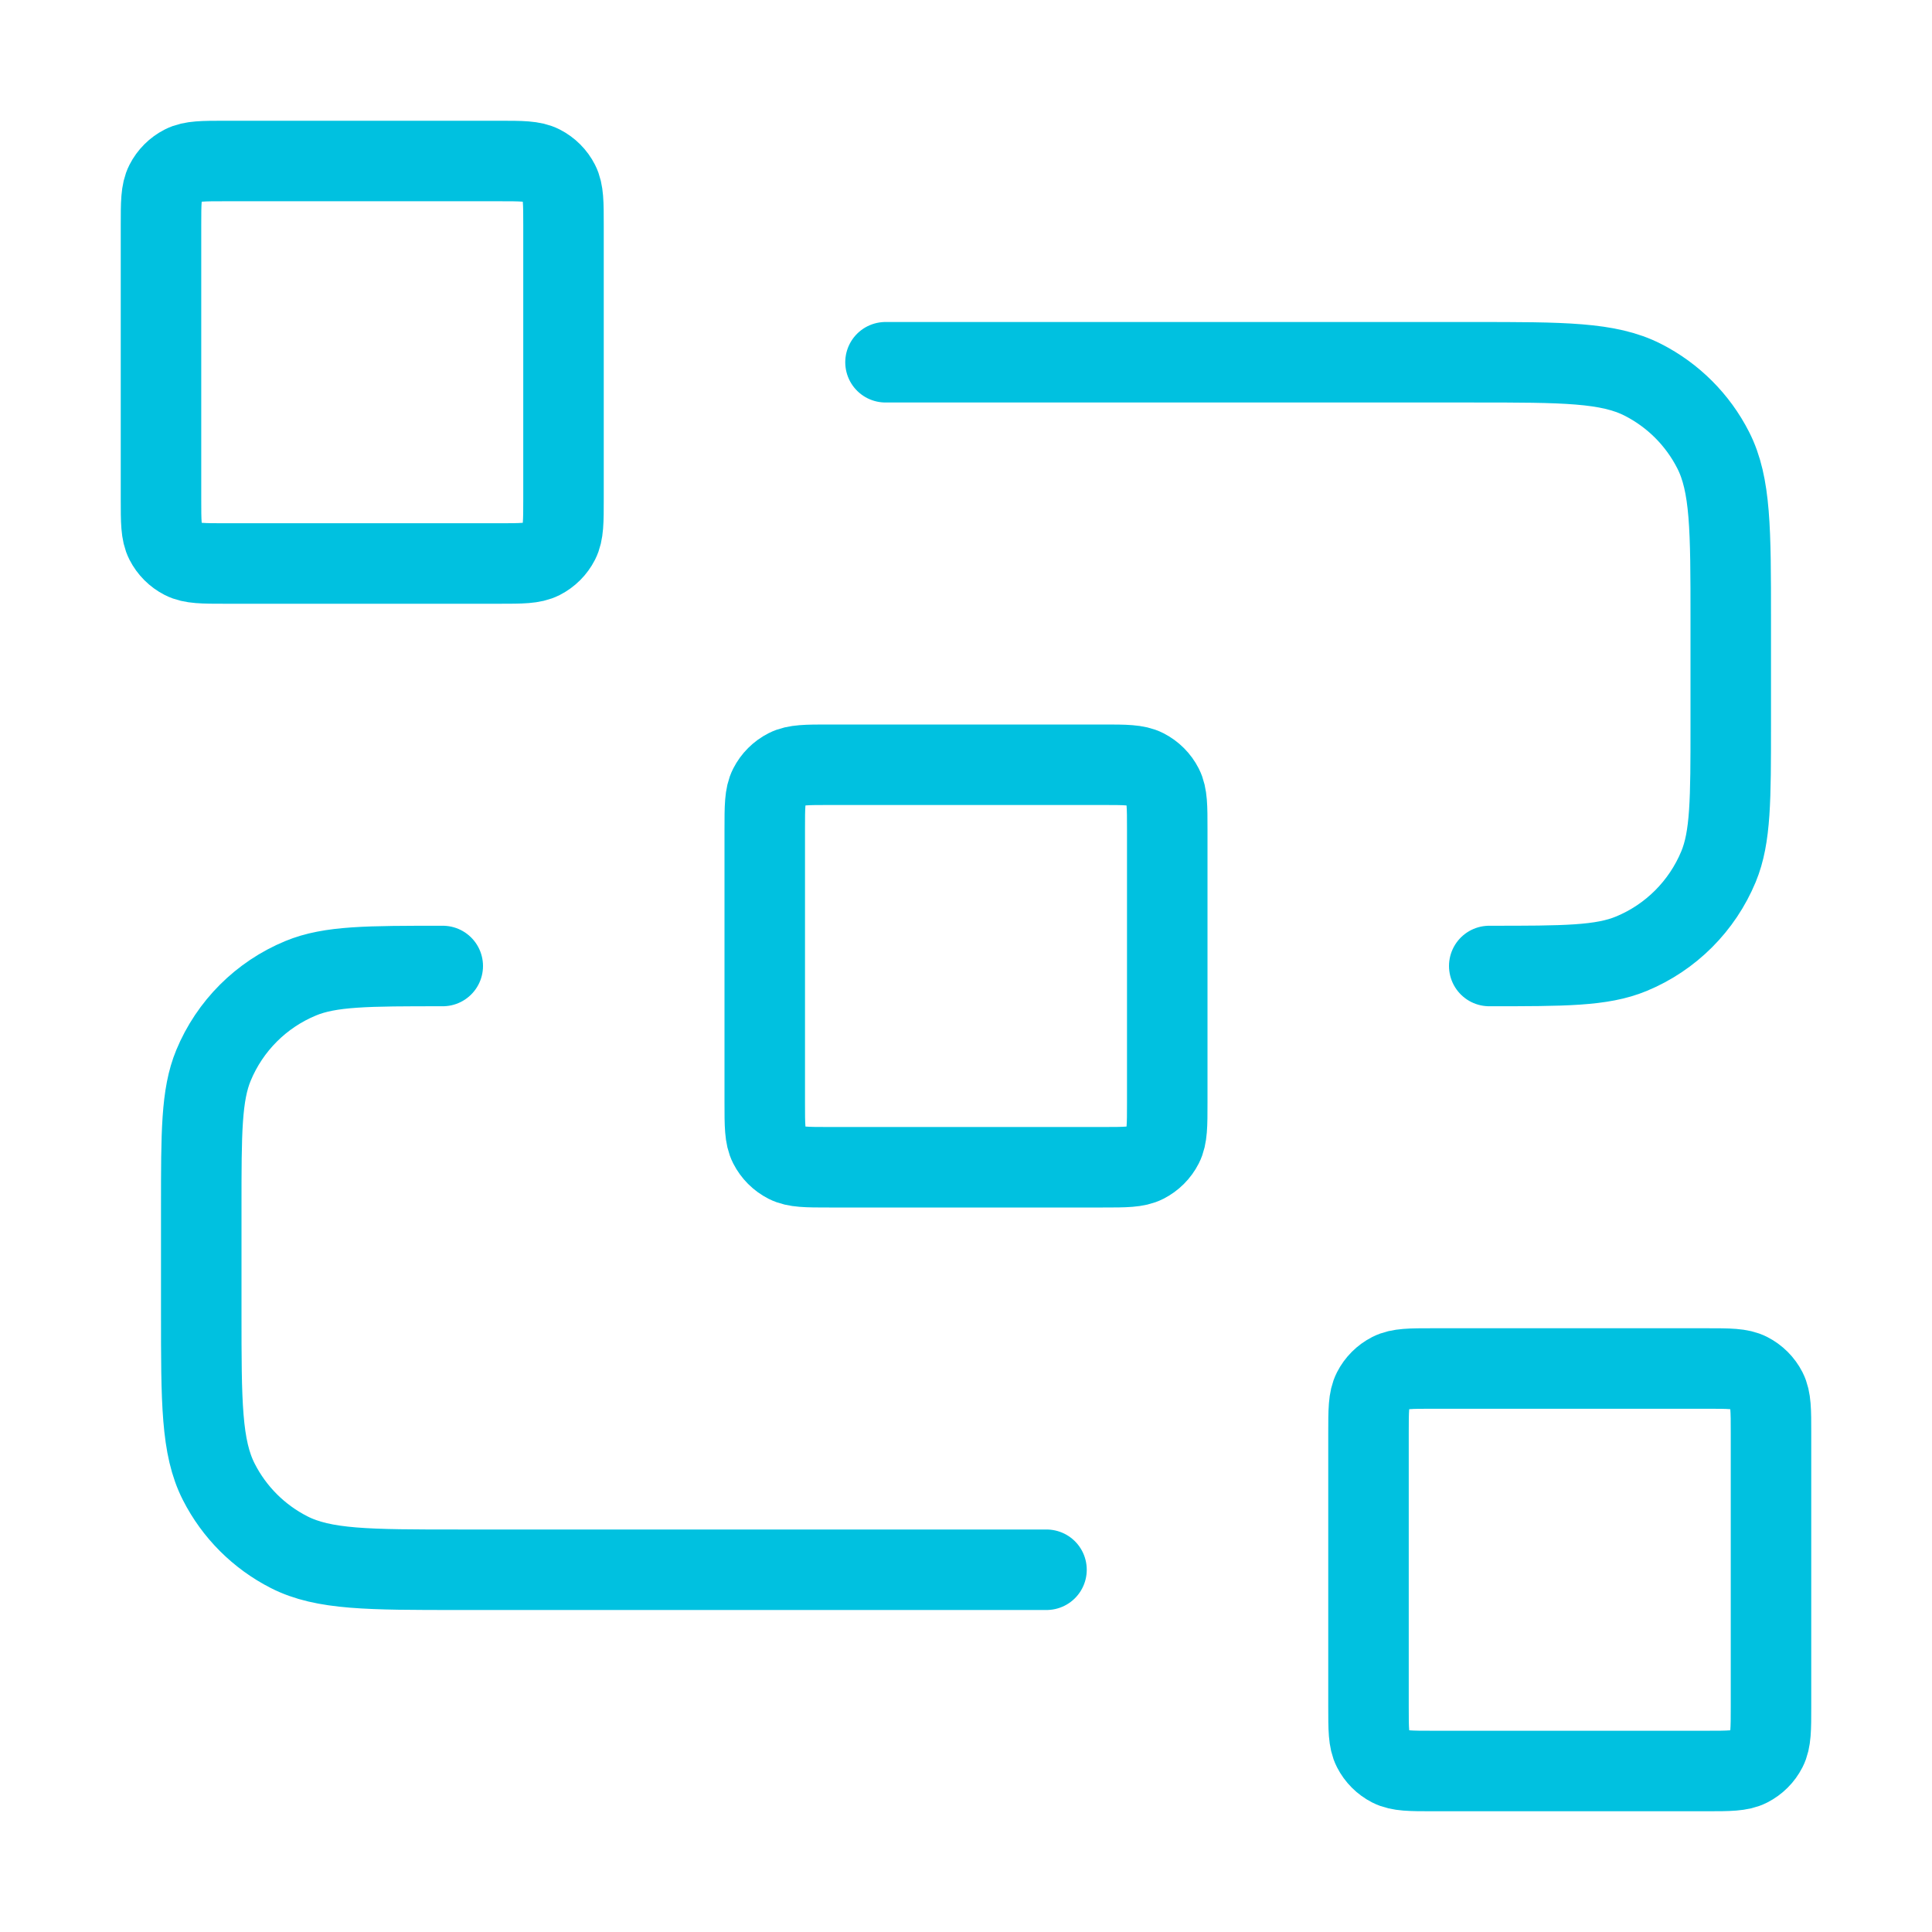 <svg width="48" height="48" viewBox="0 0 48 48" fill="none" xmlns="http://www.w3.org/2000/svg">
<path d="M22 9H36.6C38.84 9 39.96 9 40.816 9.436C41.569 9.819 42.181 10.431 42.564 11.184C43 12.04 43 13.16 43 15.4V18C43 19.864 43 20.796 42.696 21.531C42.289 22.511 41.511 23.29 40.531 23.695C39.796 24 38.864 24 37 24M26 39H11.4C9.16 39 8.04 39 7.184 38.564C6.431 38.181 5.819 37.569 5.436 36.816C5 35.96 5 34.84 5 32.6V30C5 28.136 5 27.204 5.304 26.469C5.71 25.489 6.489 24.71 7.469 24.305C8.204 24 9.136 24 11 24M20.6 29H27.4C27.96 29 28.24 29 28.454 28.891C28.642 28.795 28.795 28.642 28.891 28.454C29 28.24 29 27.96 29 27.4V20.6C29 20.04 29 19.76 28.891 19.546C28.795 19.358 28.642 19.205 28.454 19.109C28.24 19 27.96 19 27.4 19H20.6C20.04 19 19.76 19 19.546 19.109C19.358 19.205 19.205 19.358 19.109 19.546C19 19.76 19 20.04 19 20.6V27.4C19 27.96 19 28.24 19.109 28.454C19.205 28.642 19.358 28.795 19.546 28.891C19.76 29 20.04 29 20.6 29ZM35.6 44H42.4C42.96 44 43.24 44 43.454 43.891C43.642 43.795 43.795 43.642 43.891 43.454C44 43.24 44 42.96 44 42.4V35.6C44 35.04 44 34.76 43.891 34.546C43.795 34.358 43.642 34.205 43.454 34.109C43.24 34 42.96 34 42.4 34H35.6C35.04 34 34.76 34 34.546 34.109C34.358 34.205 34.205 34.358 34.109 34.546C34 34.76 34 35.04 34 35.6V42.4C34 42.96 34 43.24 34.109 43.454C34.205 43.642 34.358 43.795 34.546 43.891C34.76 44 35.04 44 35.6 44ZM5.6 14H12.4C12.96 14 13.24 14 13.454 13.891C13.642 13.795 13.795 13.642 13.891 13.454C14 13.24 14 12.96 14 12.4V5.6C14 5.04 14 4.76 13.891 4.546C13.795 4.358 13.642 4.205 13.454 4.109C13.24 4 12.96 4 12.4 4H5.6C5.04 4 4.76 4 4.546 4.109C4.358 4.205 4.205 4.358 4.109 4.546C4 4.76 4 5.04 4 5.6V12.4C4 12.96 4 13.24 4.109 13.454C4.205 13.642 4.358 13.795 4.546 13.891C4.76 14 5.04 14 5.6 14Z" stroke="#00C1E0" stroke-width="2" stroke-linecap="round" stroke-linejoin="round"/>
</svg>

